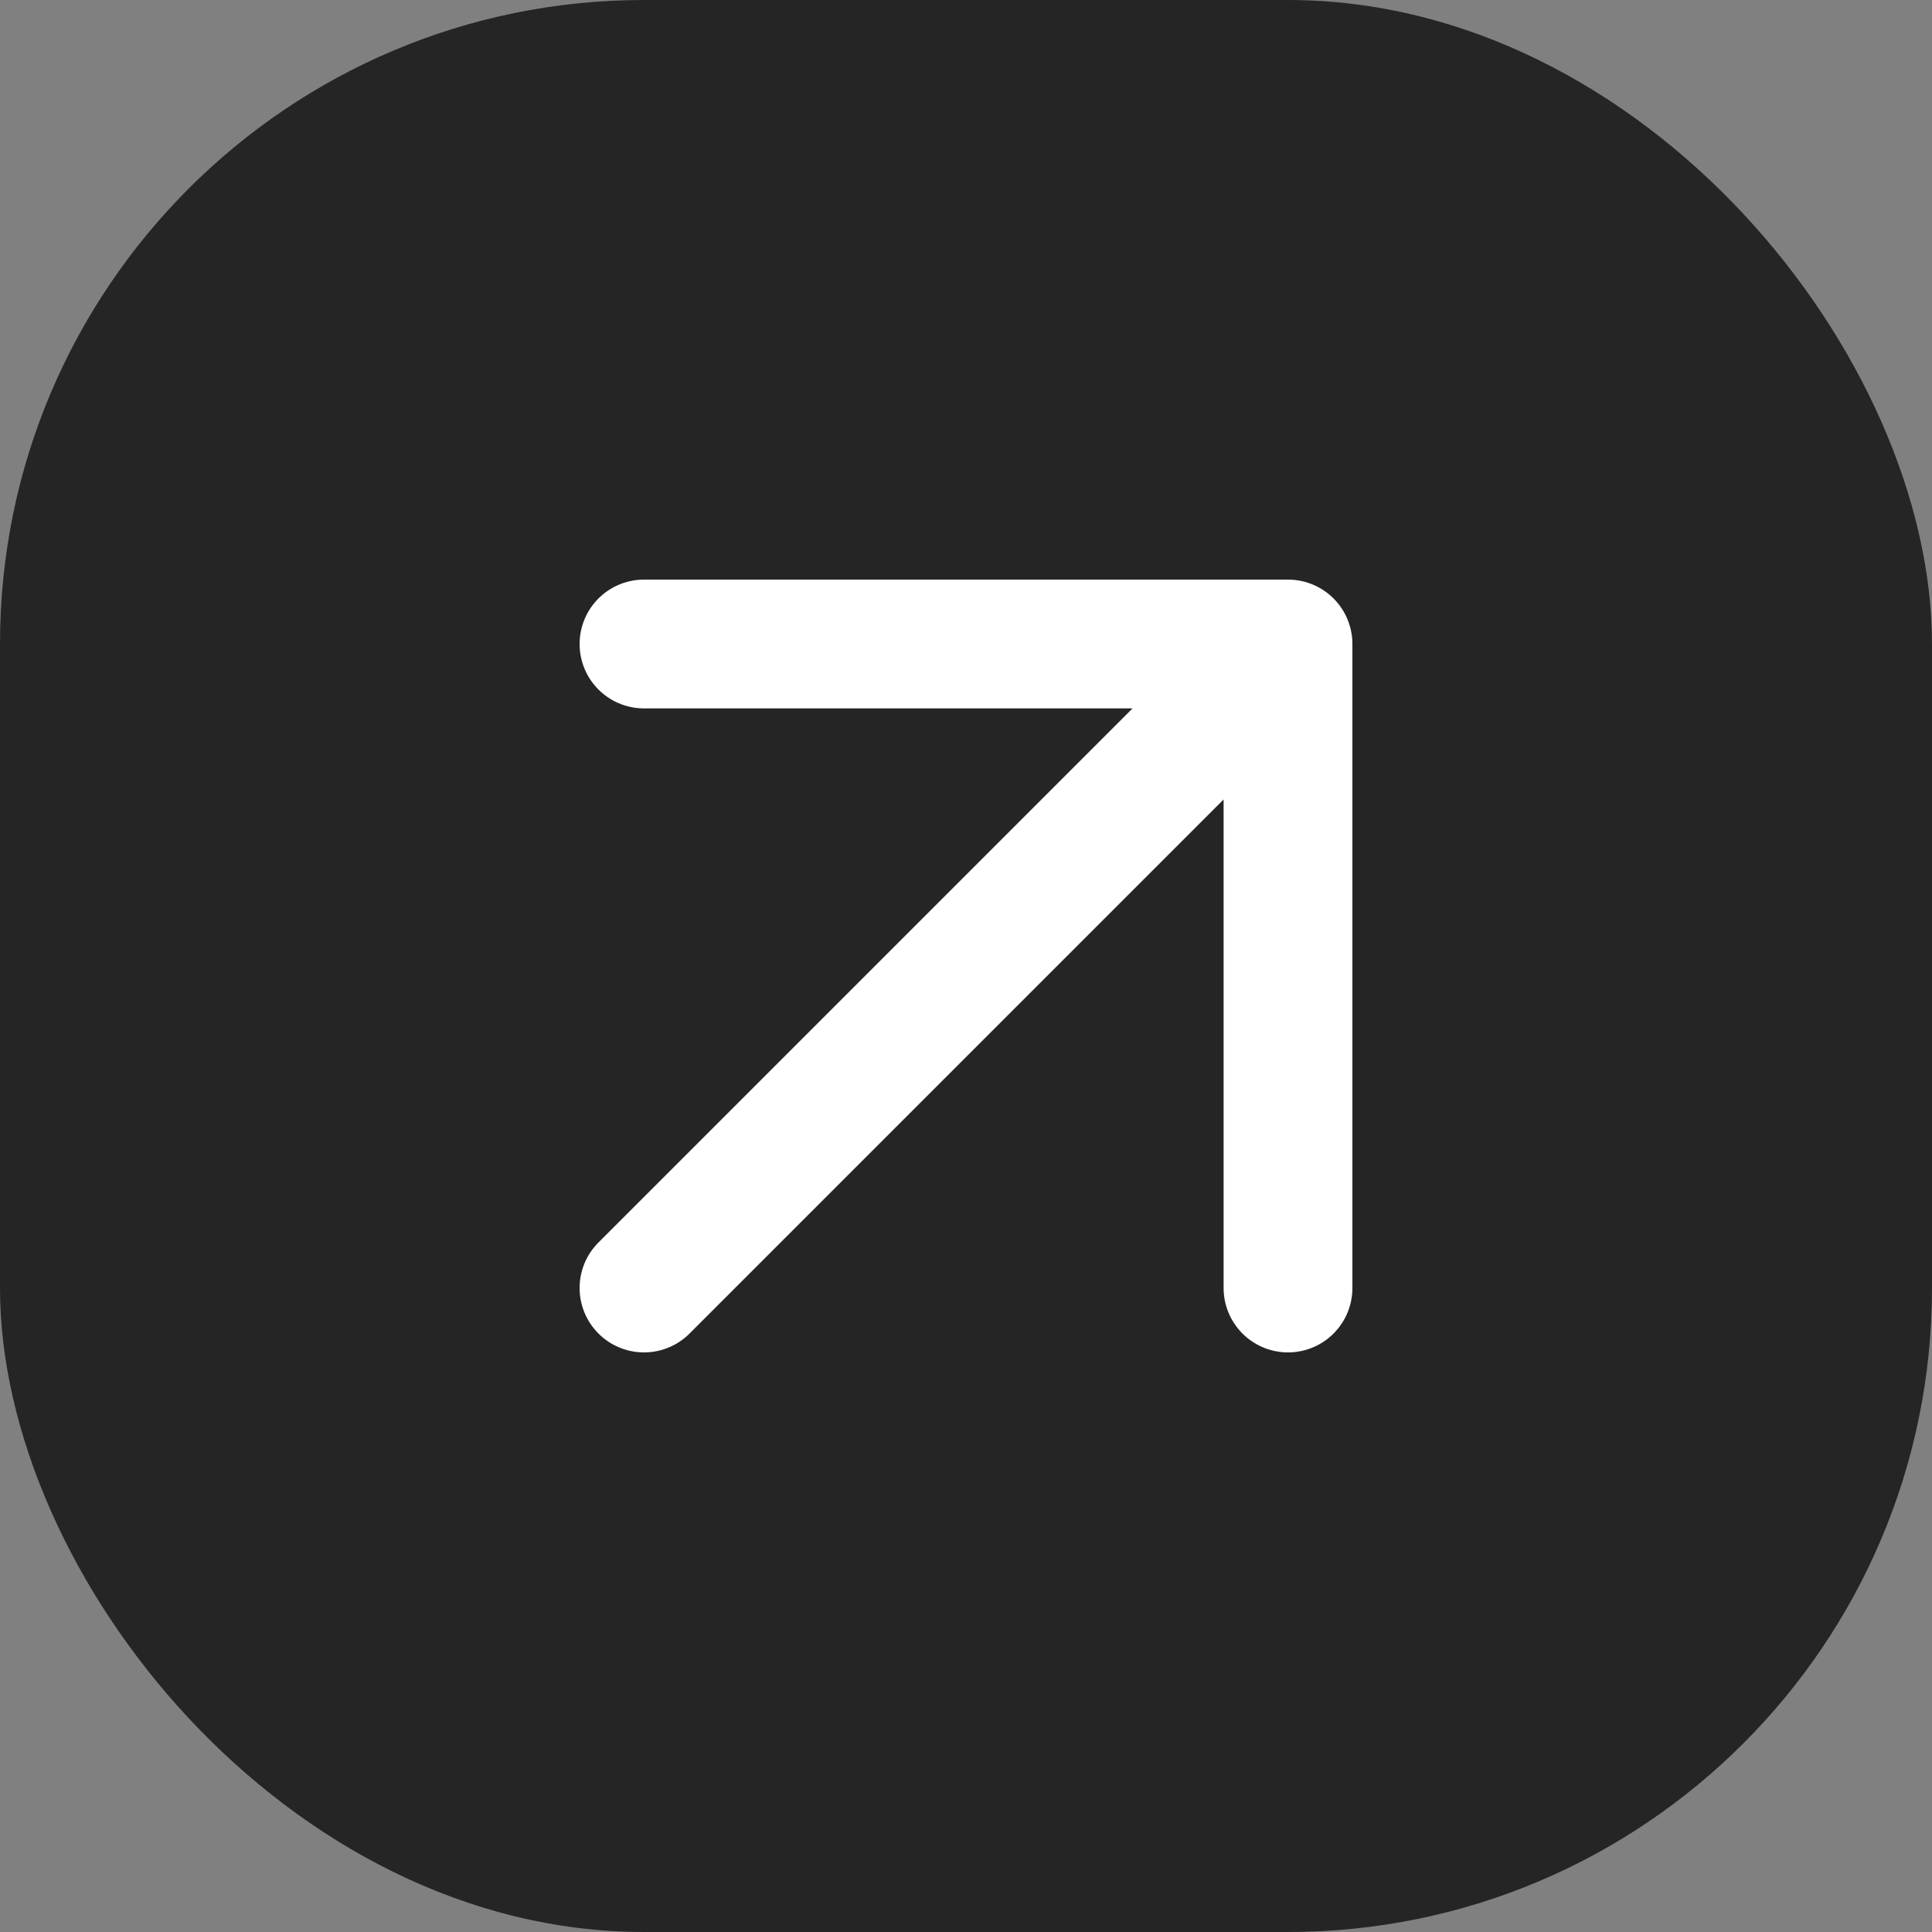 <?xml version="1.0" encoding="UTF-8"?> <svg xmlns="http://www.w3.org/2000/svg" width="60" height="60" viewBox="0 0 60 60" fill="none"><rect x="0" y="0" width="60" height="60" fill="#808080" stroke="none"/><rect width="60" height="60" rx="20" fill="#252525"></rect><path d="M20 40L40 20M40 20H20M40 20V40" stroke="white" stroke-width="4" stroke-linecap="round" stroke-linejoin="round"></path></svg> 